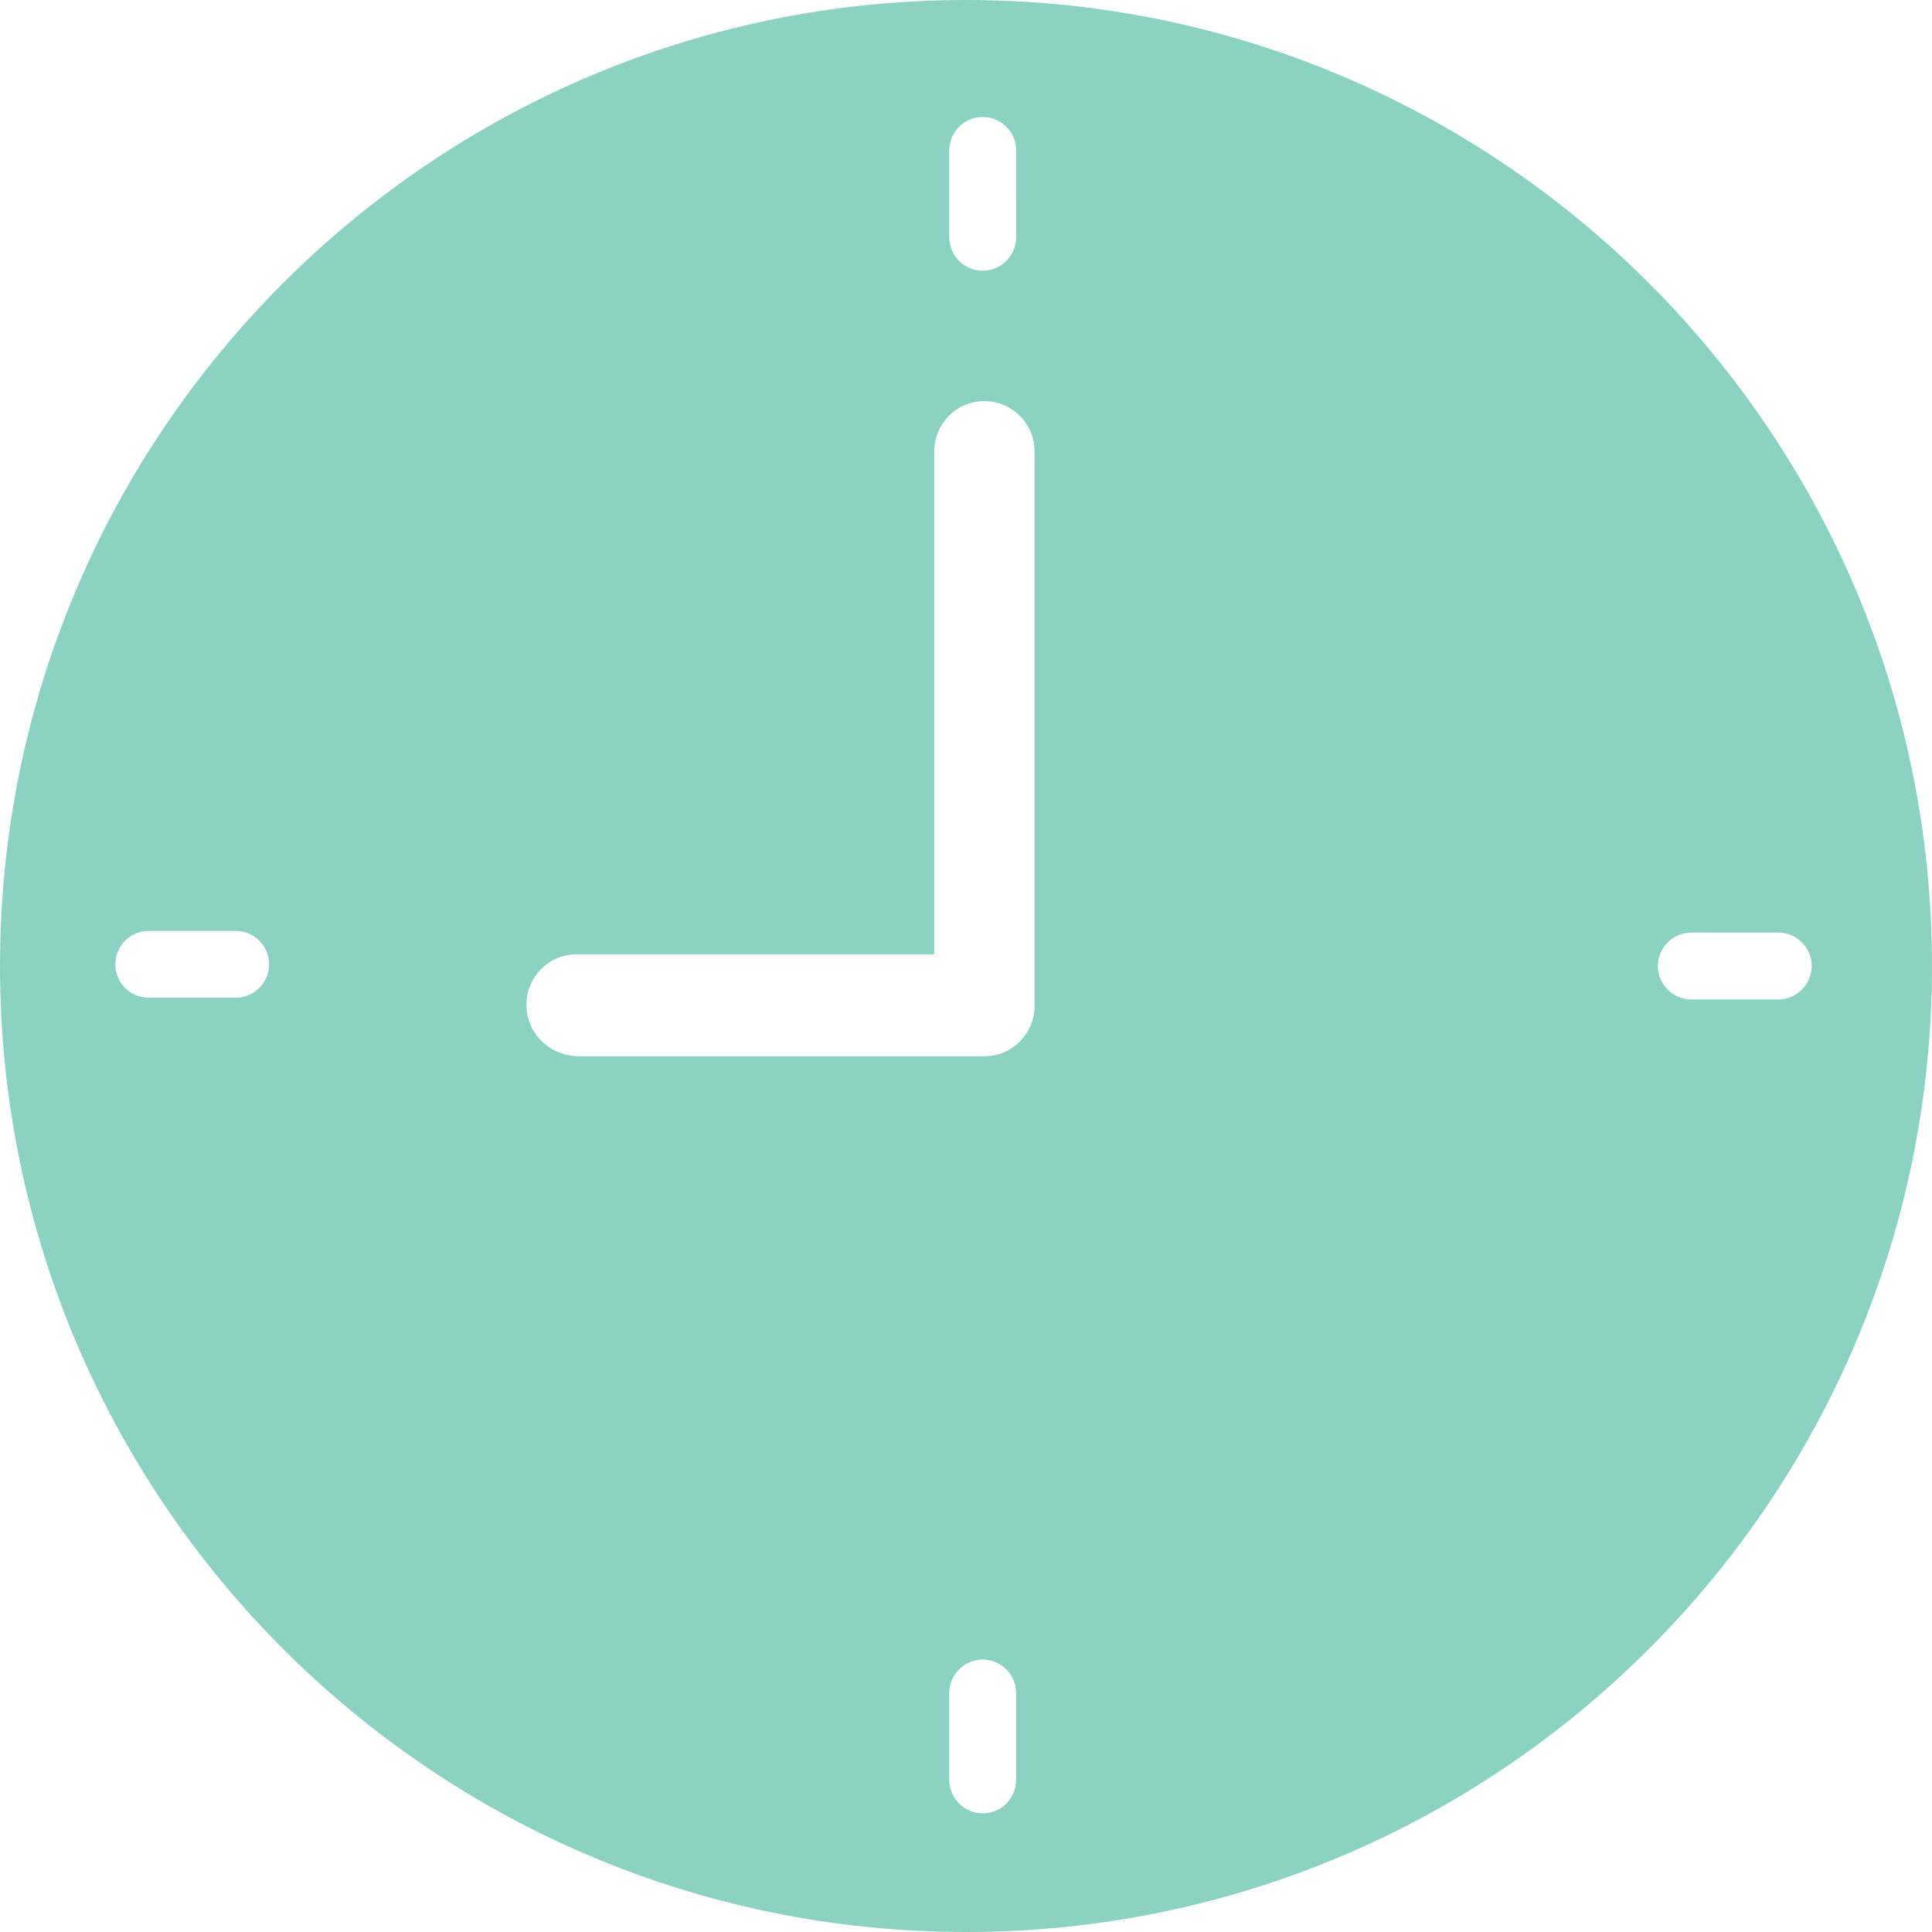 <?xml version="1.0" encoding="utf-8"?>
<!-- Generator: Adobe Illustrator 26.5.0, SVG Export Plug-In . SVG Version: 6.00 Build 0)  -->
<svg version="1.1" id="レイヤー_1" xmlns="http://www.w3.org/2000/svg" xmlns:xlink="http://www.w3.org/1999/xlink" x="0px"
	 y="0px" viewBox="0 0 115.6 115.6" style="enable-background:new 0 0 115.6 115.6;" xml:space="preserve">
<style type="text/css">
	.st0{opacity:0.65;fill:#4FBAA1;}
</style>
<path class="st0" d="M0,57.8c0,31.9,25.9,57.8,57.8,57.8c31.9,0,57.8-25.9,57.8-57.8C115.6,25.9,89.7,0,57.8,0C25.9,0,0,25.9,0,57.8
	z M99.2,57.8c0-1.1,0.9-2,2-2h5.2c1.1,0,2,0.9,2,2c0,1.1-0.9,2-2,2h-5.2C100.1,59.8,99.2,58.9,99.2,57.8z M60.8,14.2
	c0,1.1-0.9,2-2,2c-1.1,0-2-0.9-2-2V9c0-1.1,0.9-2,2-2c1.1,0,2,0.9,2,2V14.2z M56.8,101.3c0-1.1,0.9-2,2-2c1.1,0,2,0.9,2,2v5.2
	c0,1.1-0.9,2-2,2c-1.1,0-2-0.9-2-2V101.3z M31.5,60.1c0-1.6,1.3-3,3-3h21.4V27c0-1.6,1.3-3,3-3c1.6,0,3,1.3,3,3v33.2
	c0,1.6-1.3,3-3,3H34.5C32.8,63.1,31.5,61.8,31.5,60.1z M6.9,57.7c0-1.1,0.9-2,2-2h5.2c1.1,0,2,0.9,2,2c0,1.1-0.9,2-2,2H8.9
	C7.8,59.7,6.9,58.8,6.9,57.7z"/>
</svg>

